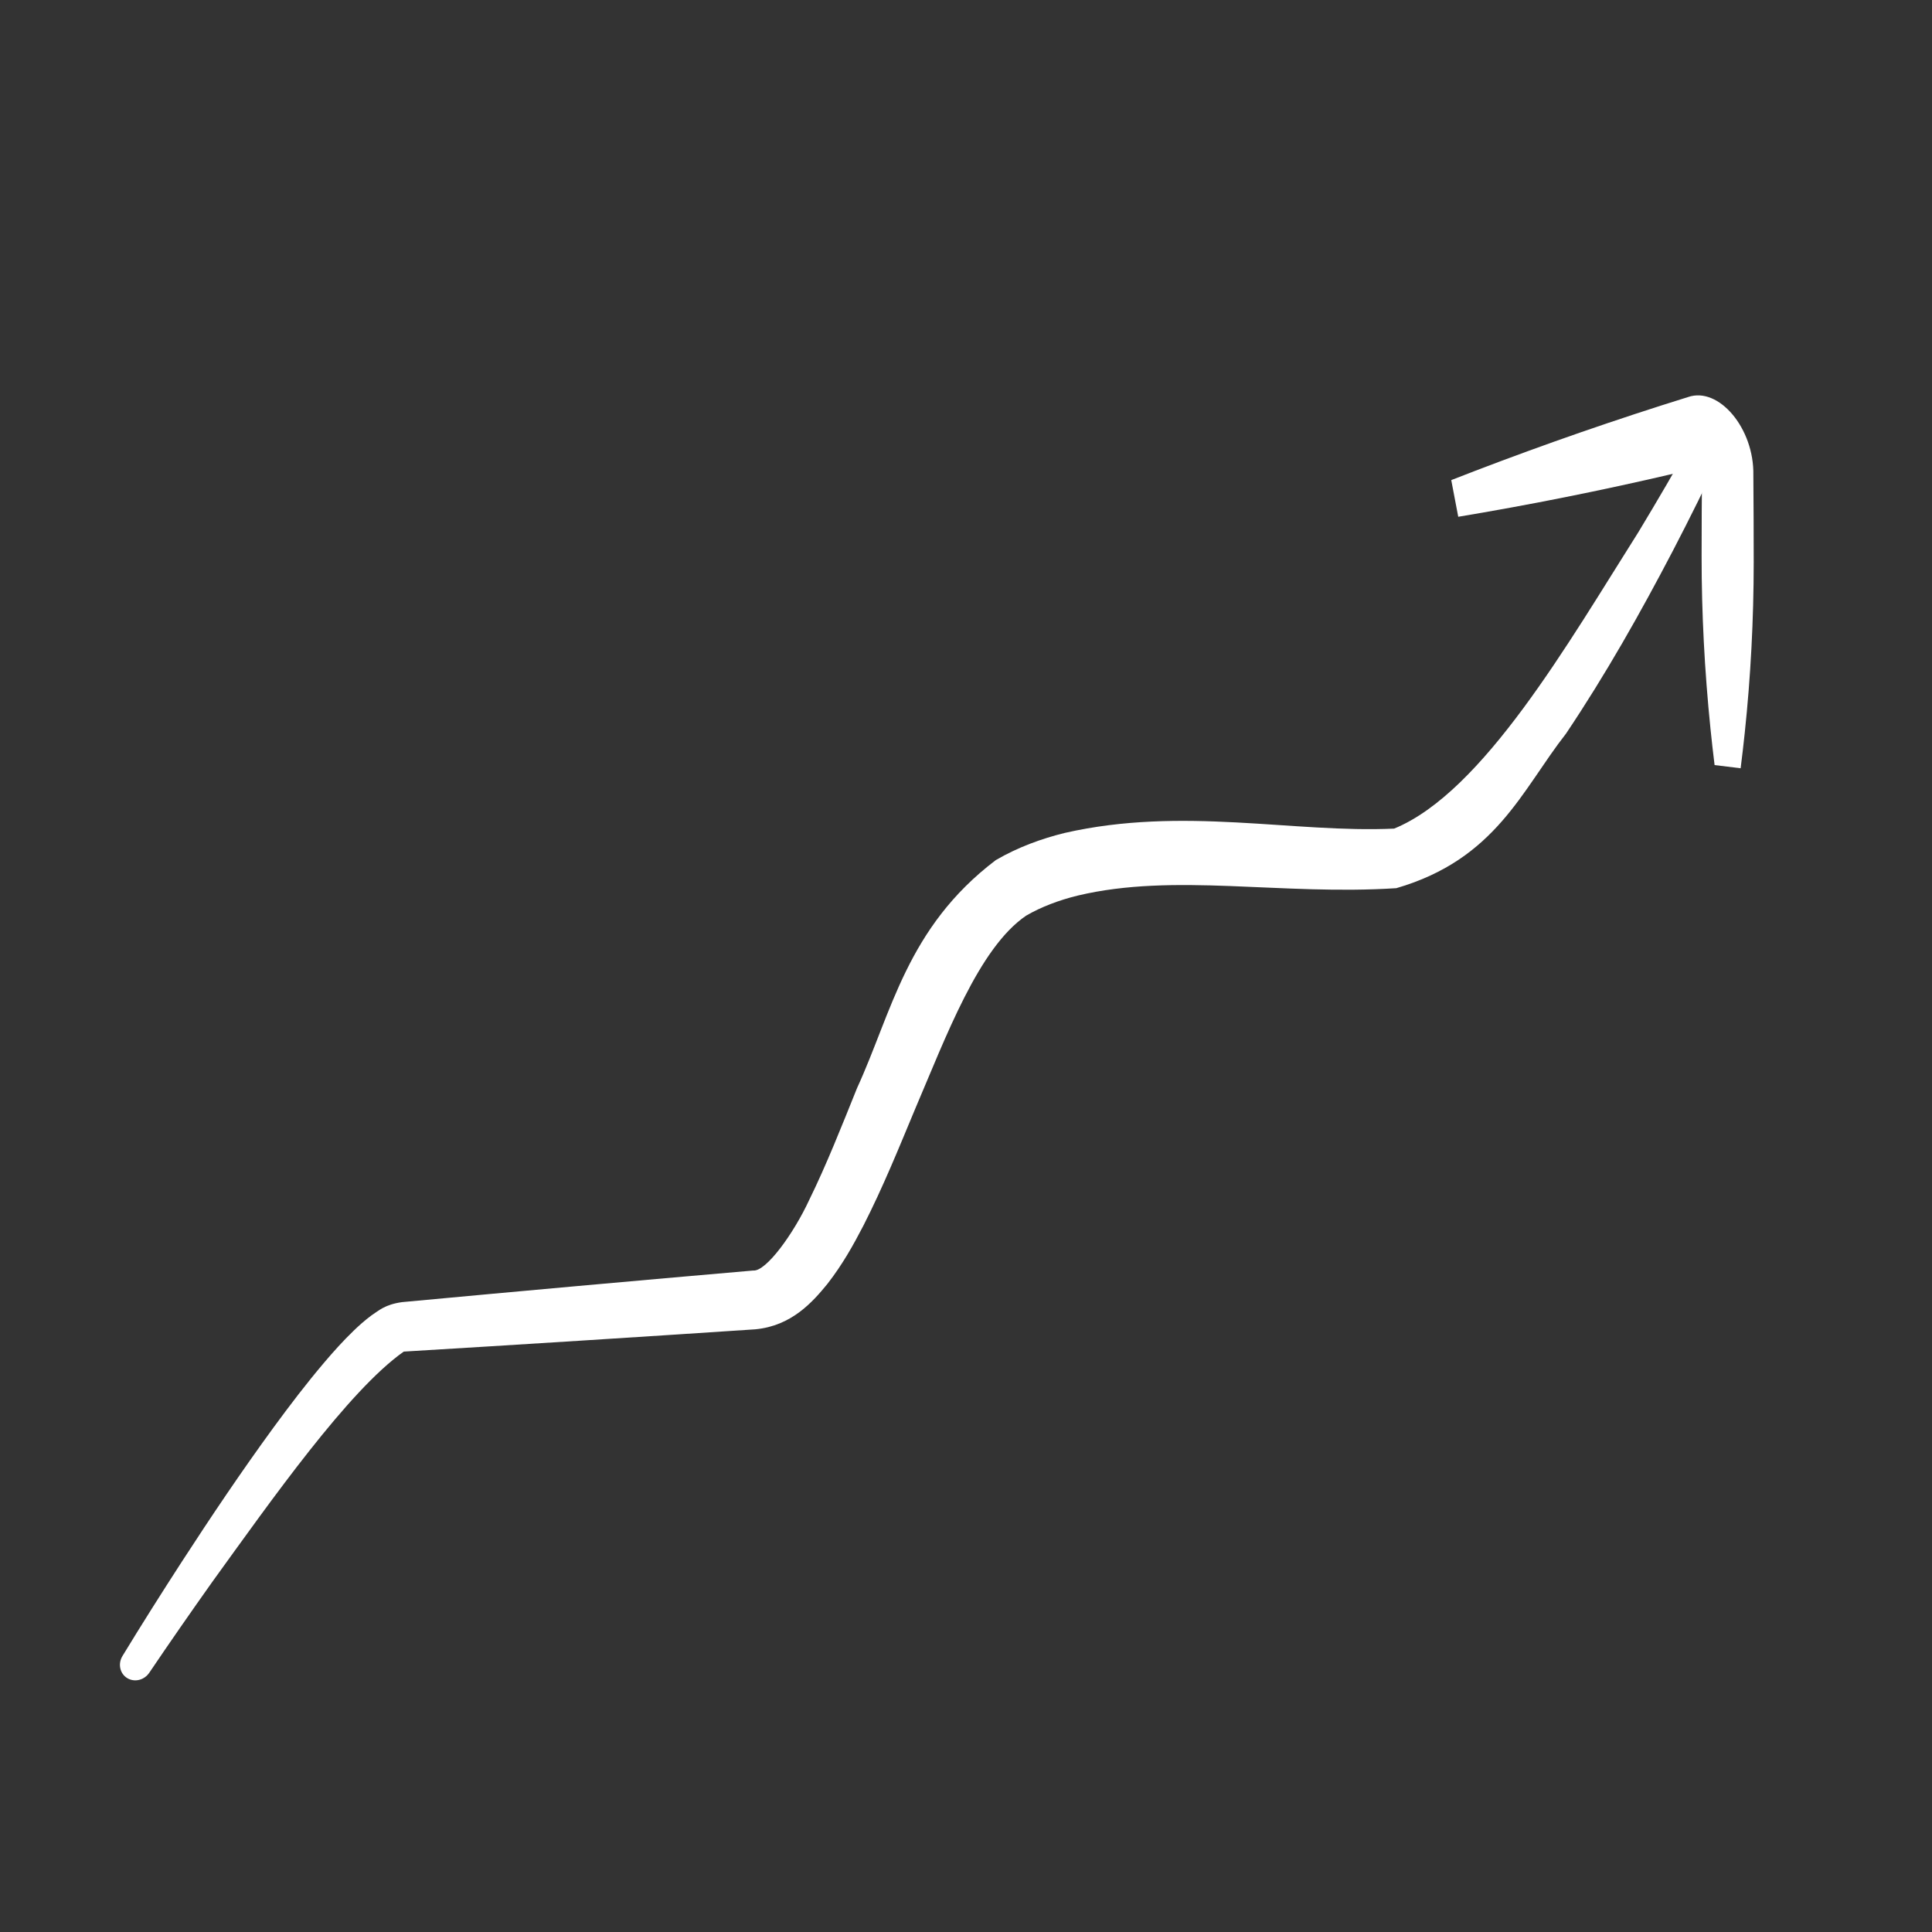 <?xml version="1.0" encoding="UTF-8"?> <svg xmlns="http://www.w3.org/2000/svg" width="60" height="60" viewBox="0 0 60 60" fill="none"><rect x="0" y="0" width="60" height="60" fill="#333333" stroke="none"/><path d="M52.892 13.32C53.017 13.276 53.151 13.282 53.267 13.337C53.382 13.392 53.47 13.491 53.511 13.614C53.552 13.736 53.541 13.873 53.486 13.993C53.003 15.038 52.49 16.072 51.955 17.1C50.946 19.034 49.869 20.941 48.635 22.782C47.261 24.534 46.46 26.682 43.364 27.583C39.781 27.816 36.478 27.096 33.469 27.813C32.892 27.955 32.347 28.158 31.868 28.436C30.392 29.44 29.38 32.198 28.409 34.467C27.914 35.653 27.427 36.859 26.813 38.064C26.5 38.668 26.166 39.268 25.698 39.87C25.236 40.436 24.585 41.176 23.458 41.283C19.82 41.525 16.177 41.756 12.539 41.975C10.821 43.185 8.431 46.584 6.591 49.129C5.927 50.065 5.271 51.008 4.637 51.947C4.562 52.058 4.449 52.139 4.321 52.17C4.192 52.202 4.058 52.181 3.949 52.114C3.839 52.046 3.763 51.937 3.736 51.809C3.708 51.681 3.733 51.545 3.802 51.431C4.401 50.447 5.015 49.476 5.645 48.503C6.558 47.096 7.498 45.697 8.497 44.329C8.999 43.645 9.51 42.972 10.075 42.307C10.349 41.984 10.653 41.645 10.98 41.329C11.146 41.169 11.325 41.008 11.532 40.854C11.76 40.704 11.95 40.514 12.484 40.439C16.117 40.1 19.758 39.772 23.393 39.457C23.789 39.494 24.645 38.316 25.133 37.261C25.67 36.166 26.137 34.981 26.617 33.79C27.698 31.442 28.155 28.814 30.924 26.712C31.613 26.31 32.346 26.045 33.068 25.867C36.742 25.031 40.162 25.878 43.297 25.733C46.058 24.6 48.706 19.963 50.883 16.524C51.473 15.547 52.055 14.552 52.599 13.572C52.663 13.456 52.767 13.365 52.892 13.32Z" fill="white"></path><path d="M53.248 23.76C53.201 23.382 53.159 23.004 53.12 22.627C52.937 20.83 52.844 19.044 52.845 17.268C52.845 16.365 52.85 15.461 52.858 14.559C52.867 14.553 52.86 14.512 52.836 14.505C50.59 15.05 48.329 15.522 46.054 15.918C45.799 15.963 45.543 16.007 45.287 16.049C45.215 15.669 45.142 15.29 45.07 14.91C45.316 14.814 45.562 14.718 45.808 14.624C47.999 13.785 50.204 13.021 52.423 12.331C53.376 11.999 54.479 13.299 54.452 14.753C54.459 15.657 54.463 16.561 54.463 17.464C54.462 19.239 54.37 21.004 54.185 22.757C54.146 23.125 54.104 23.492 54.057 23.859C53.787 23.826 53.518 23.793 53.248 23.76Z" fill="white"></path></svg> 